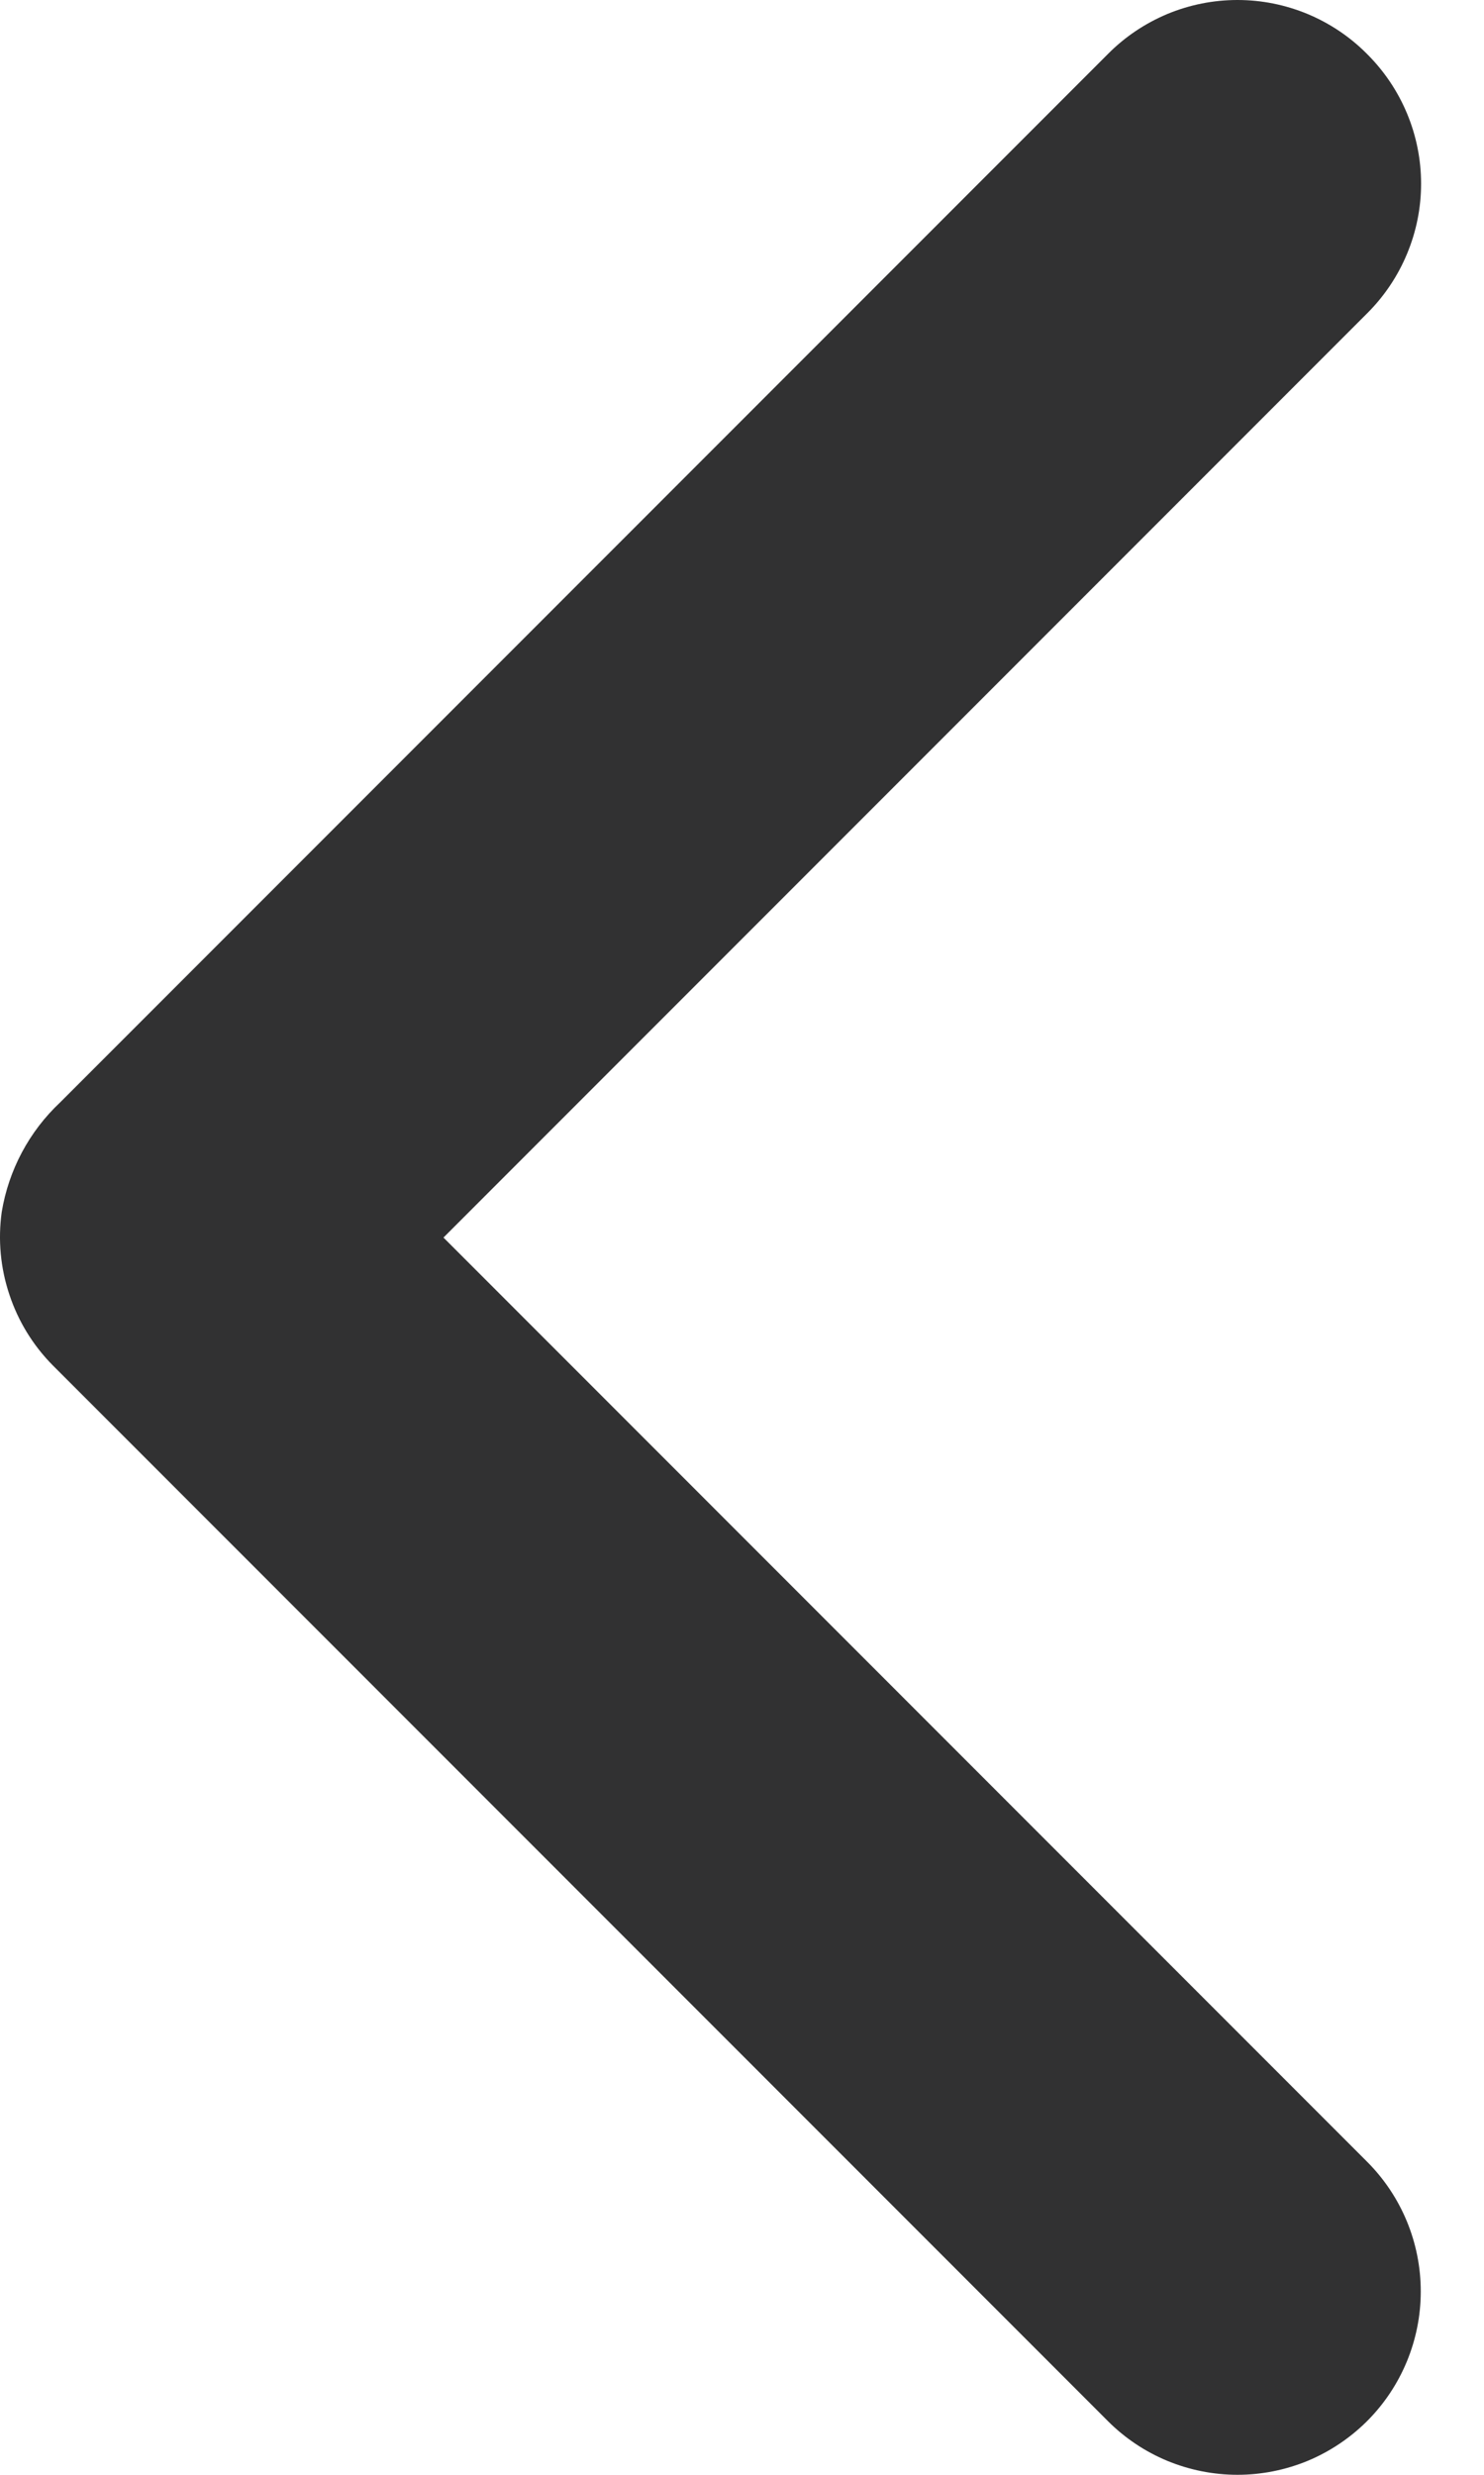 <svg width="18" height="30" viewBox="0 0 18 30" fill="none" xmlns="http://www.w3.org/2000/svg">
<path d="M13.438 29.349C13.644 29.555 13.889 29.719 14.159 29.831C14.429 29.942 14.718 30 15.01 30C15.302 30 15.591 29.942 15.861 29.831C16.13 29.719 16.375 29.555 16.582 29.349C16.999 28.932 17.233 28.366 17.233 27.777C17.233 27.187 16.999 26.622 16.582 26.205L5.379 15.002L16.582 3.799C16.789 3.593 16.954 3.348 17.066 3.078C17.179 2.808 17.237 2.519 17.237 2.227C17.237 1.935 17.179 1.645 17.066 1.375C16.954 1.106 16.789 0.861 16.582 0.655C16.376 0.447 16.131 0.283 15.861 0.17C15.591 0.058 15.302 0 15.01 0C14.717 0 14.428 0.058 14.158 0.17C13.889 0.283 13.644 0.447 13.438 0.655L0.729 13.364C0.354 13.716 0.105 14.183 0.021 14.692C-0.026 15.029 0.006 15.372 0.114 15.694C0.221 16.017 0.401 16.31 0.641 16.552L13.438 29.349Z" fill="#313132"/>
</svg>
